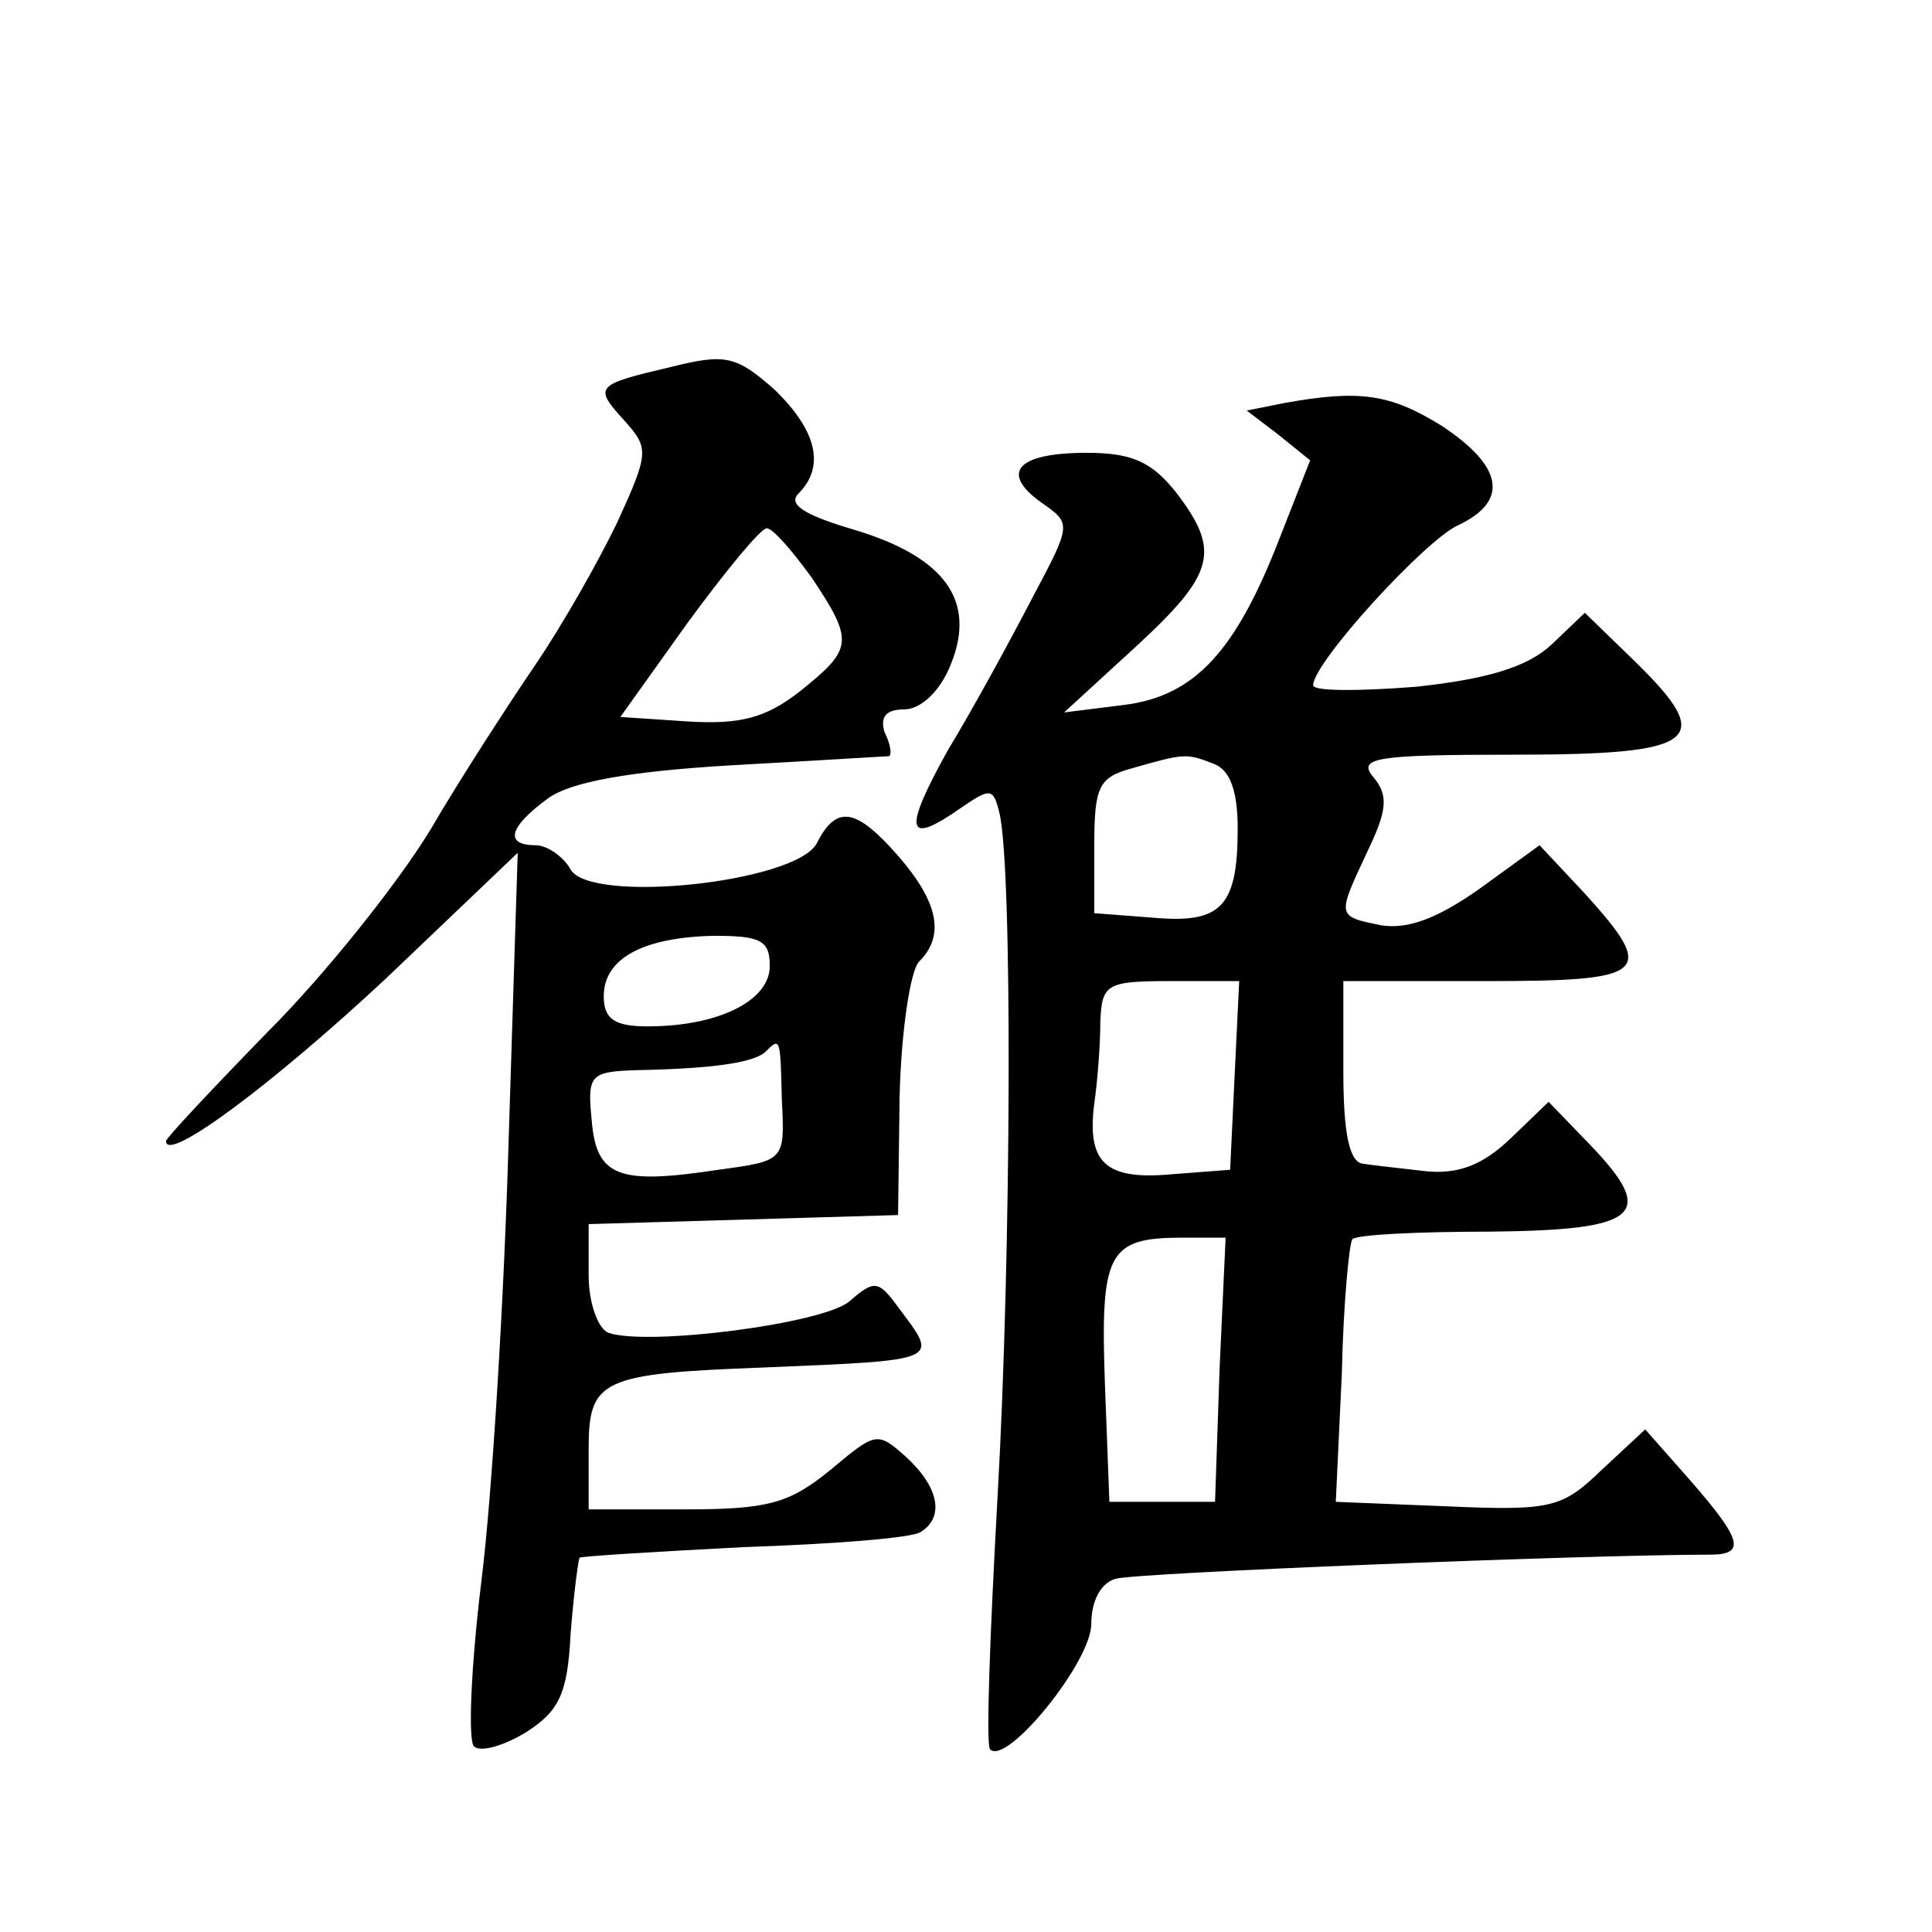 <?xml version="1.0" standalone="no"?>
<!DOCTYPE svg PUBLIC "-//W3C//DTD SVG 20010904//EN"
 "http://www.w3.org/TR/2001/REC-SVG-20010904/DTD/svg10.dtd">
<svg version="1.0" xmlns="http://www.w3.org/2000/svg"
 width="128pt" height="128pt" viewBox="0 0 128 128"
 preserveAspectRatio="xMidYMid meet">
<g transform="translate(0,128) scale(0.1,-0.1)"
fill="#0" stroke="none">
<path d="M445 1037 c-51 -12 -52 -13 -31 -36 16 -18 16 -21 -5 -67 -13 -27 -37
-69 -54 -94 -17 -25 -49 -74 -70 -110 -22 -36 -70 -96 -107 -133 -37 -38 -68 -71
-68 -73 0 -15 71 38 146 108 l87 83 -6 -190 c-3 -105 -11 -236 -18 -292 -7 -57
-9 -106 -5 -110 4 -4 19 0 34 9 22 14 28 25 30 65 2 26 5 49 6 51 2 1 51 4 109
7 59 2 111 6 117 10 16 10 12 30 -10 50 -19 17 -20 16 -50 -9 -27 -22 -41 -26 -96
-26 l-64 0 0 40 c0 46 8 50 116 54 119 5 116 4 89 40 -13 18 -16 18 -32 4 -17 -15
-134 -30 -160 -21 -7 3 -13 20 -13 38 l0 34 103 3 102 3 1 78 c1 43 7 84 13 90
17 17 13 39 -14 70 -28 32 -41 34 -54 8 -15 -26 -150 -40 -163 -17 -5 9 -16 16
-23 16 -21 0 -18 12 8 31 15 11 54 18 122 22 55 3 102 6 104 6 2 1 1 8 -3 16 -3
10 1 15 13 15 11 0 24 12 31 30 17 42 -4 71 -64 89 -34 10 -44 17 -37 24 18 18
12 42 -16 69 -25 22 -32 24 -68 15z m93 -140 c28 -42 27 -47 -8 -75 -23 -18 -40
-22 -74 -20 l-45 3 45 63 c25 34 48 62 52 62 4 0 17 -15 30 -33z m-28 -257 c0 -23
-34 -40 -81 -40 -22 0 -29 5 -29 20 0 25 26 39 73 40 31 0 37 -3 37 -20z m8 -89
c2 -40 2 -40 -42 -46 -66 -10 -81 -5 -84 33 -3 30 -1 32 30 33 51 1 77 5 85 12
10 10 10 10 11 -32z M851 1013 l-25 -5 21 -16 21 -17 -20 -51 c-29 -75 -56 -105
-103 -111 l-40 -5 48 44 c52 48 56 63 26 102 -16 20 -29 26 -59 26 -46 0 -58 -13
-30 -33 20 -14 20 -14 -6 -63 -14 -27 -39 -73 -56 -101 -30 -54 -28 -64 9 -38 19
13 21 13 25 -3 9 -35 8 -292 -1 -452 -5 -90 -8 -167 -5 -169 11 -11 67 58 67 83
0 15 6 27 16 30 13 4 312 16 394 16 24 0 21 10 -13 49 l-30 34 -29 -27 c-26 -25
-33 -27 -102 -24 l-74 3 4 85 c1 47 5 87 7 89 3 3 43 5 91 5 99 1 111 11 67 57
l-28 29 -26 -25 c-18 -17 -34 -23 -55 -21 -17 2 -36 4 -42 5 -9 1 -13 20 -13 61
l0 60 95 0 c107 0 113 5 65 58 l-30 32 -40 -29 c-27 -19 -47 -27 -65 -24 -30 6
-29 6 -9 49 13 27 14 37 4 49 -11 13 1 15 93 15 122 0 134 9 81 61 l-34 33 -22
-21 c-16 -15 -43 -23 -90 -28 -38 -3 -68 -3 -68 1 0 15 74 96 96 106 34 16 30 39
-11 66 -34 21 -54 24 -104 15z m-47 -239 c11 -4 16 -18 16 -43 0 -52 -11 -63 -56
-59 l-39 3 0 45 c0 39 3 45 25 51 35 10 36 10 54 3z m14 -206 l-3 -63 -39 -3 c-44
-4 -56 8 -51 47 2 14 4 38 4 54 1 25 4 27 46 27 l46 0 -3 -62z m-10 -195 l-3 -88
-35 0 -35 0 -3 79 c-3 86 2 96 51 96 l29 0 -4 -87z"/>
</g>
</svg>
